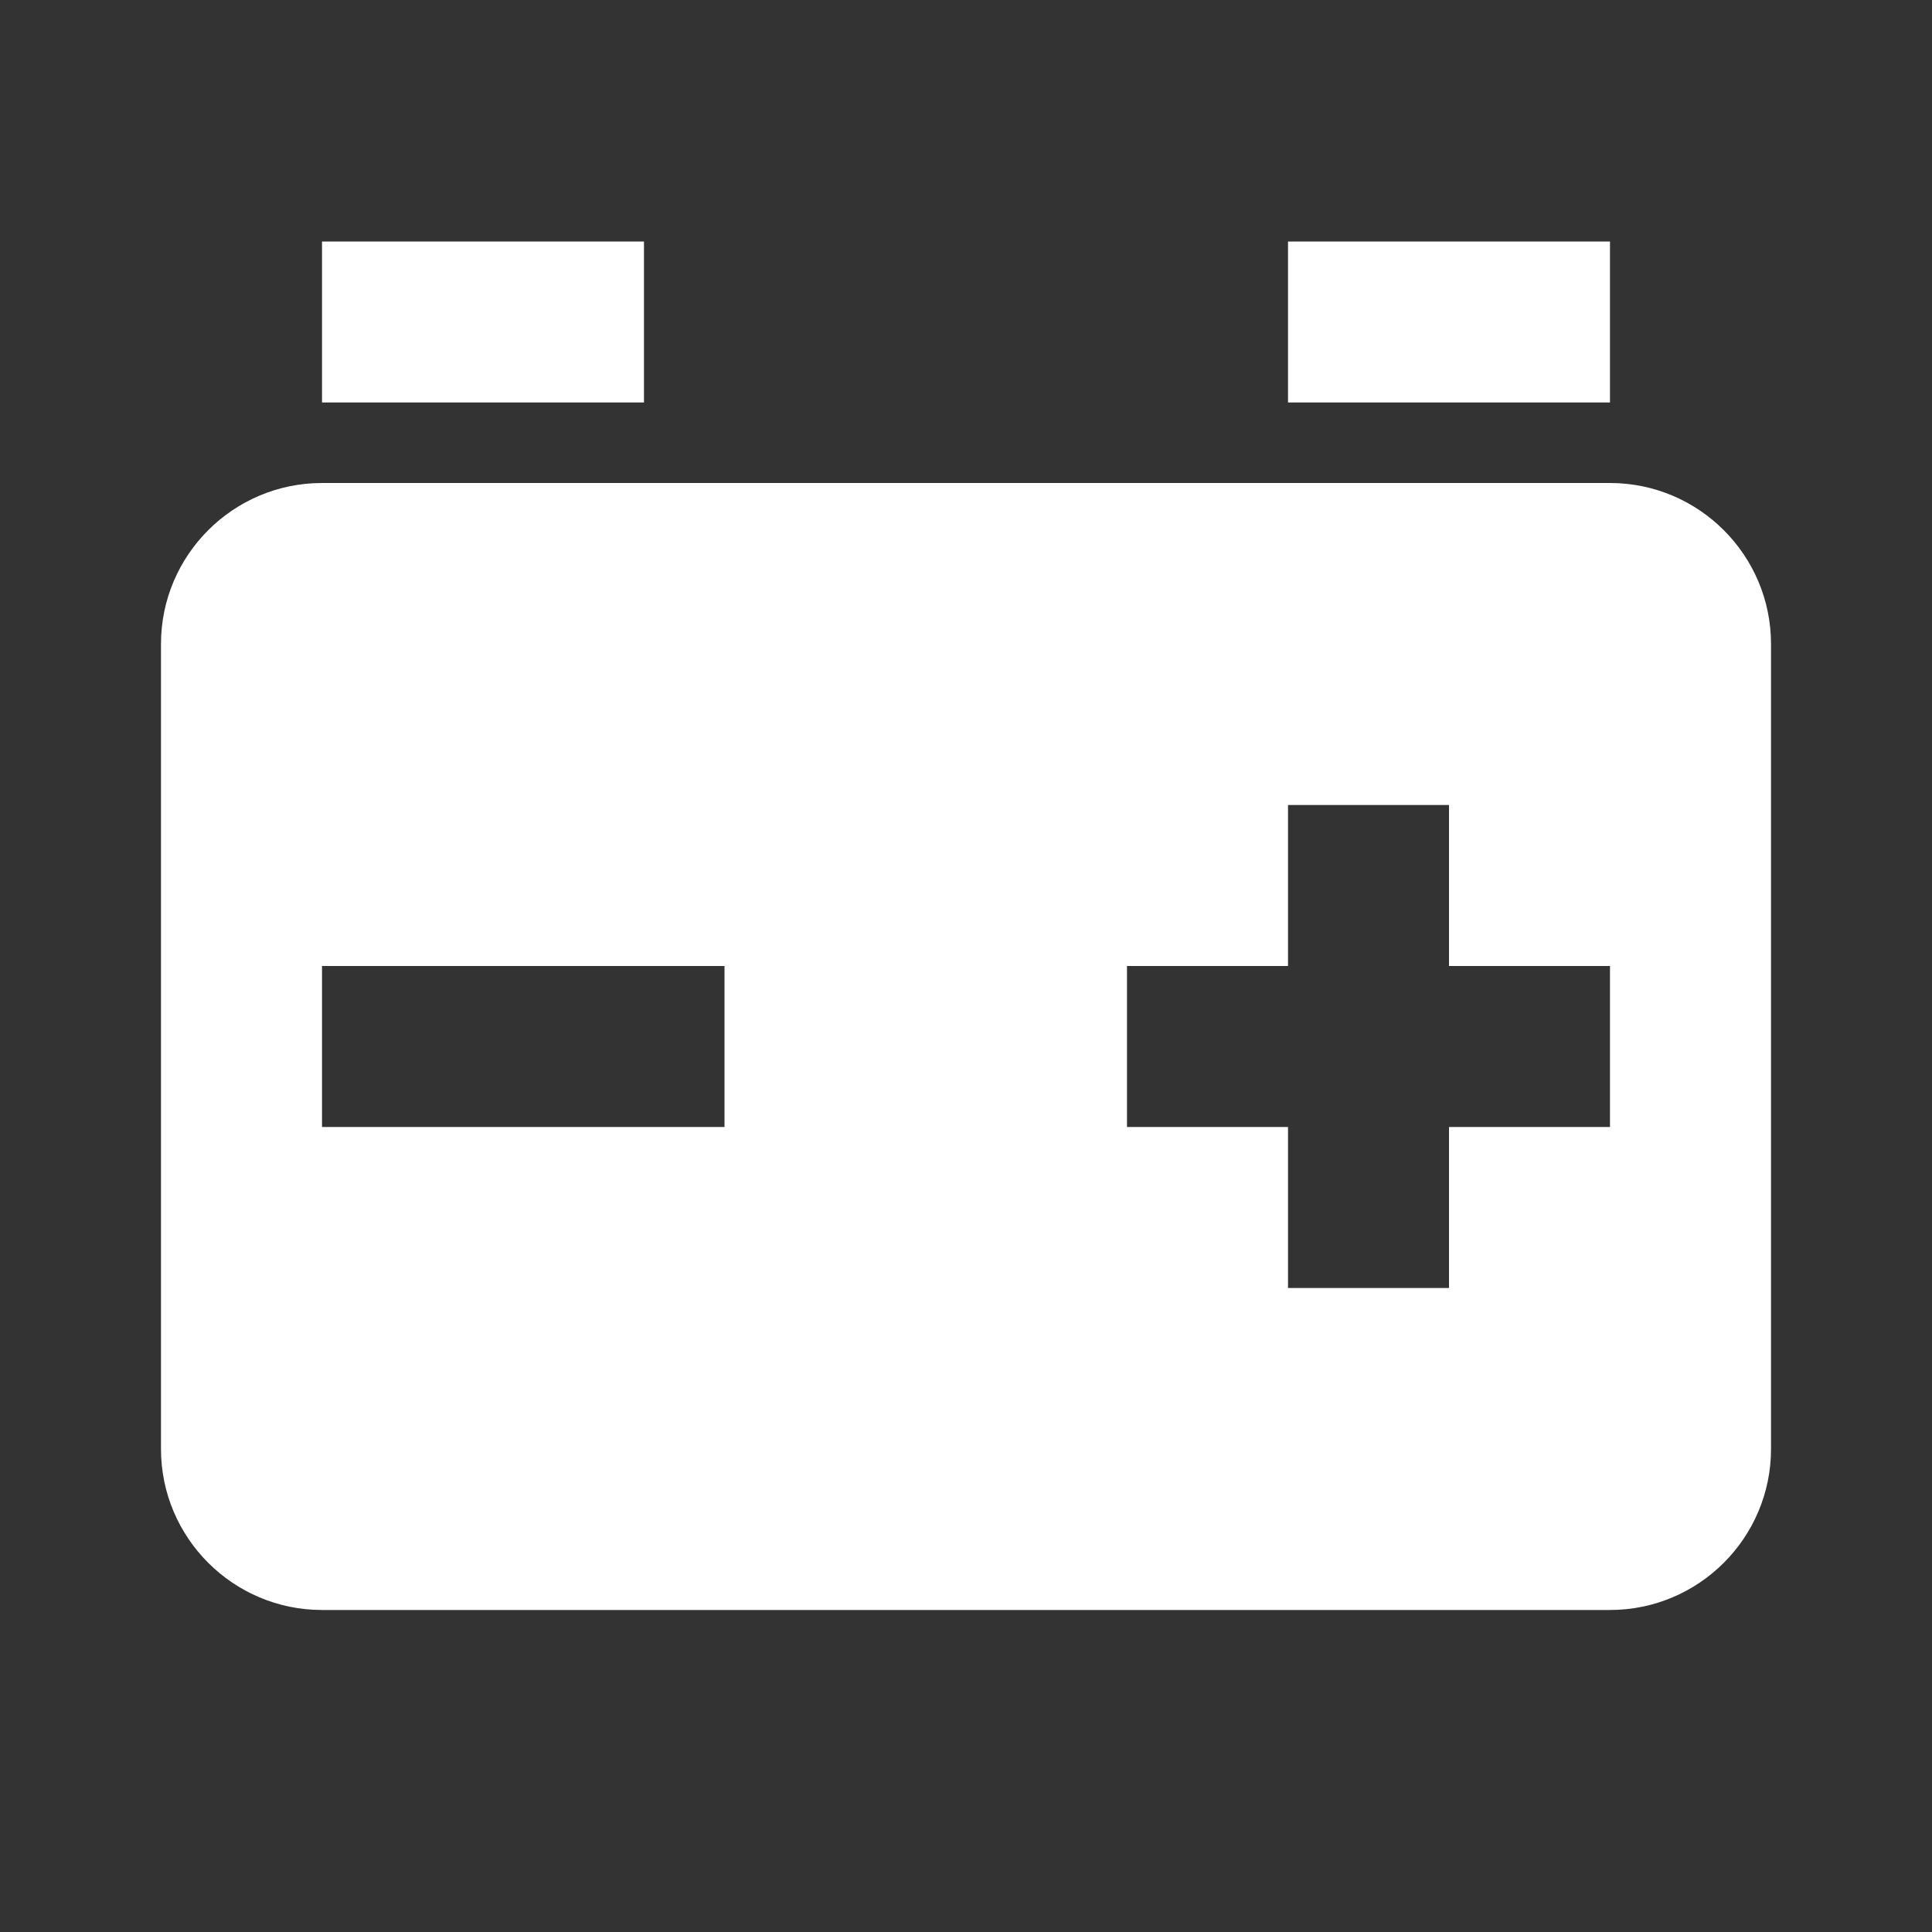 <svg width="40" height="40" viewBox="0 0 40 40" fill="none" xmlns="http://www.w3.org/2000/svg">
<rect x="0" y="0" width="40" height="40" fill="#333333" stroke="none"/>
<path d="M33.333 10H6.667C4.828 10 3.333 11.495 3.333 13.333V30C3.333 31.838 4.828 33.333 6.667 33.333H33.333C35.172 33.333 36.667 31.838 36.667 30V13.333C36.667 11.495 35.172 10 33.333 10ZM15 23.333H6.667V20H15V23.333ZM33.333 23.333H30V26.667H26.667V23.333H23.333V20H26.667V16.667H30V20H33.333V23.333ZM6.667 5H13.333V8.333H6.667V5ZM26.667 5H33.333V8.333H26.667V5Z" fill="white"/>
</svg>
